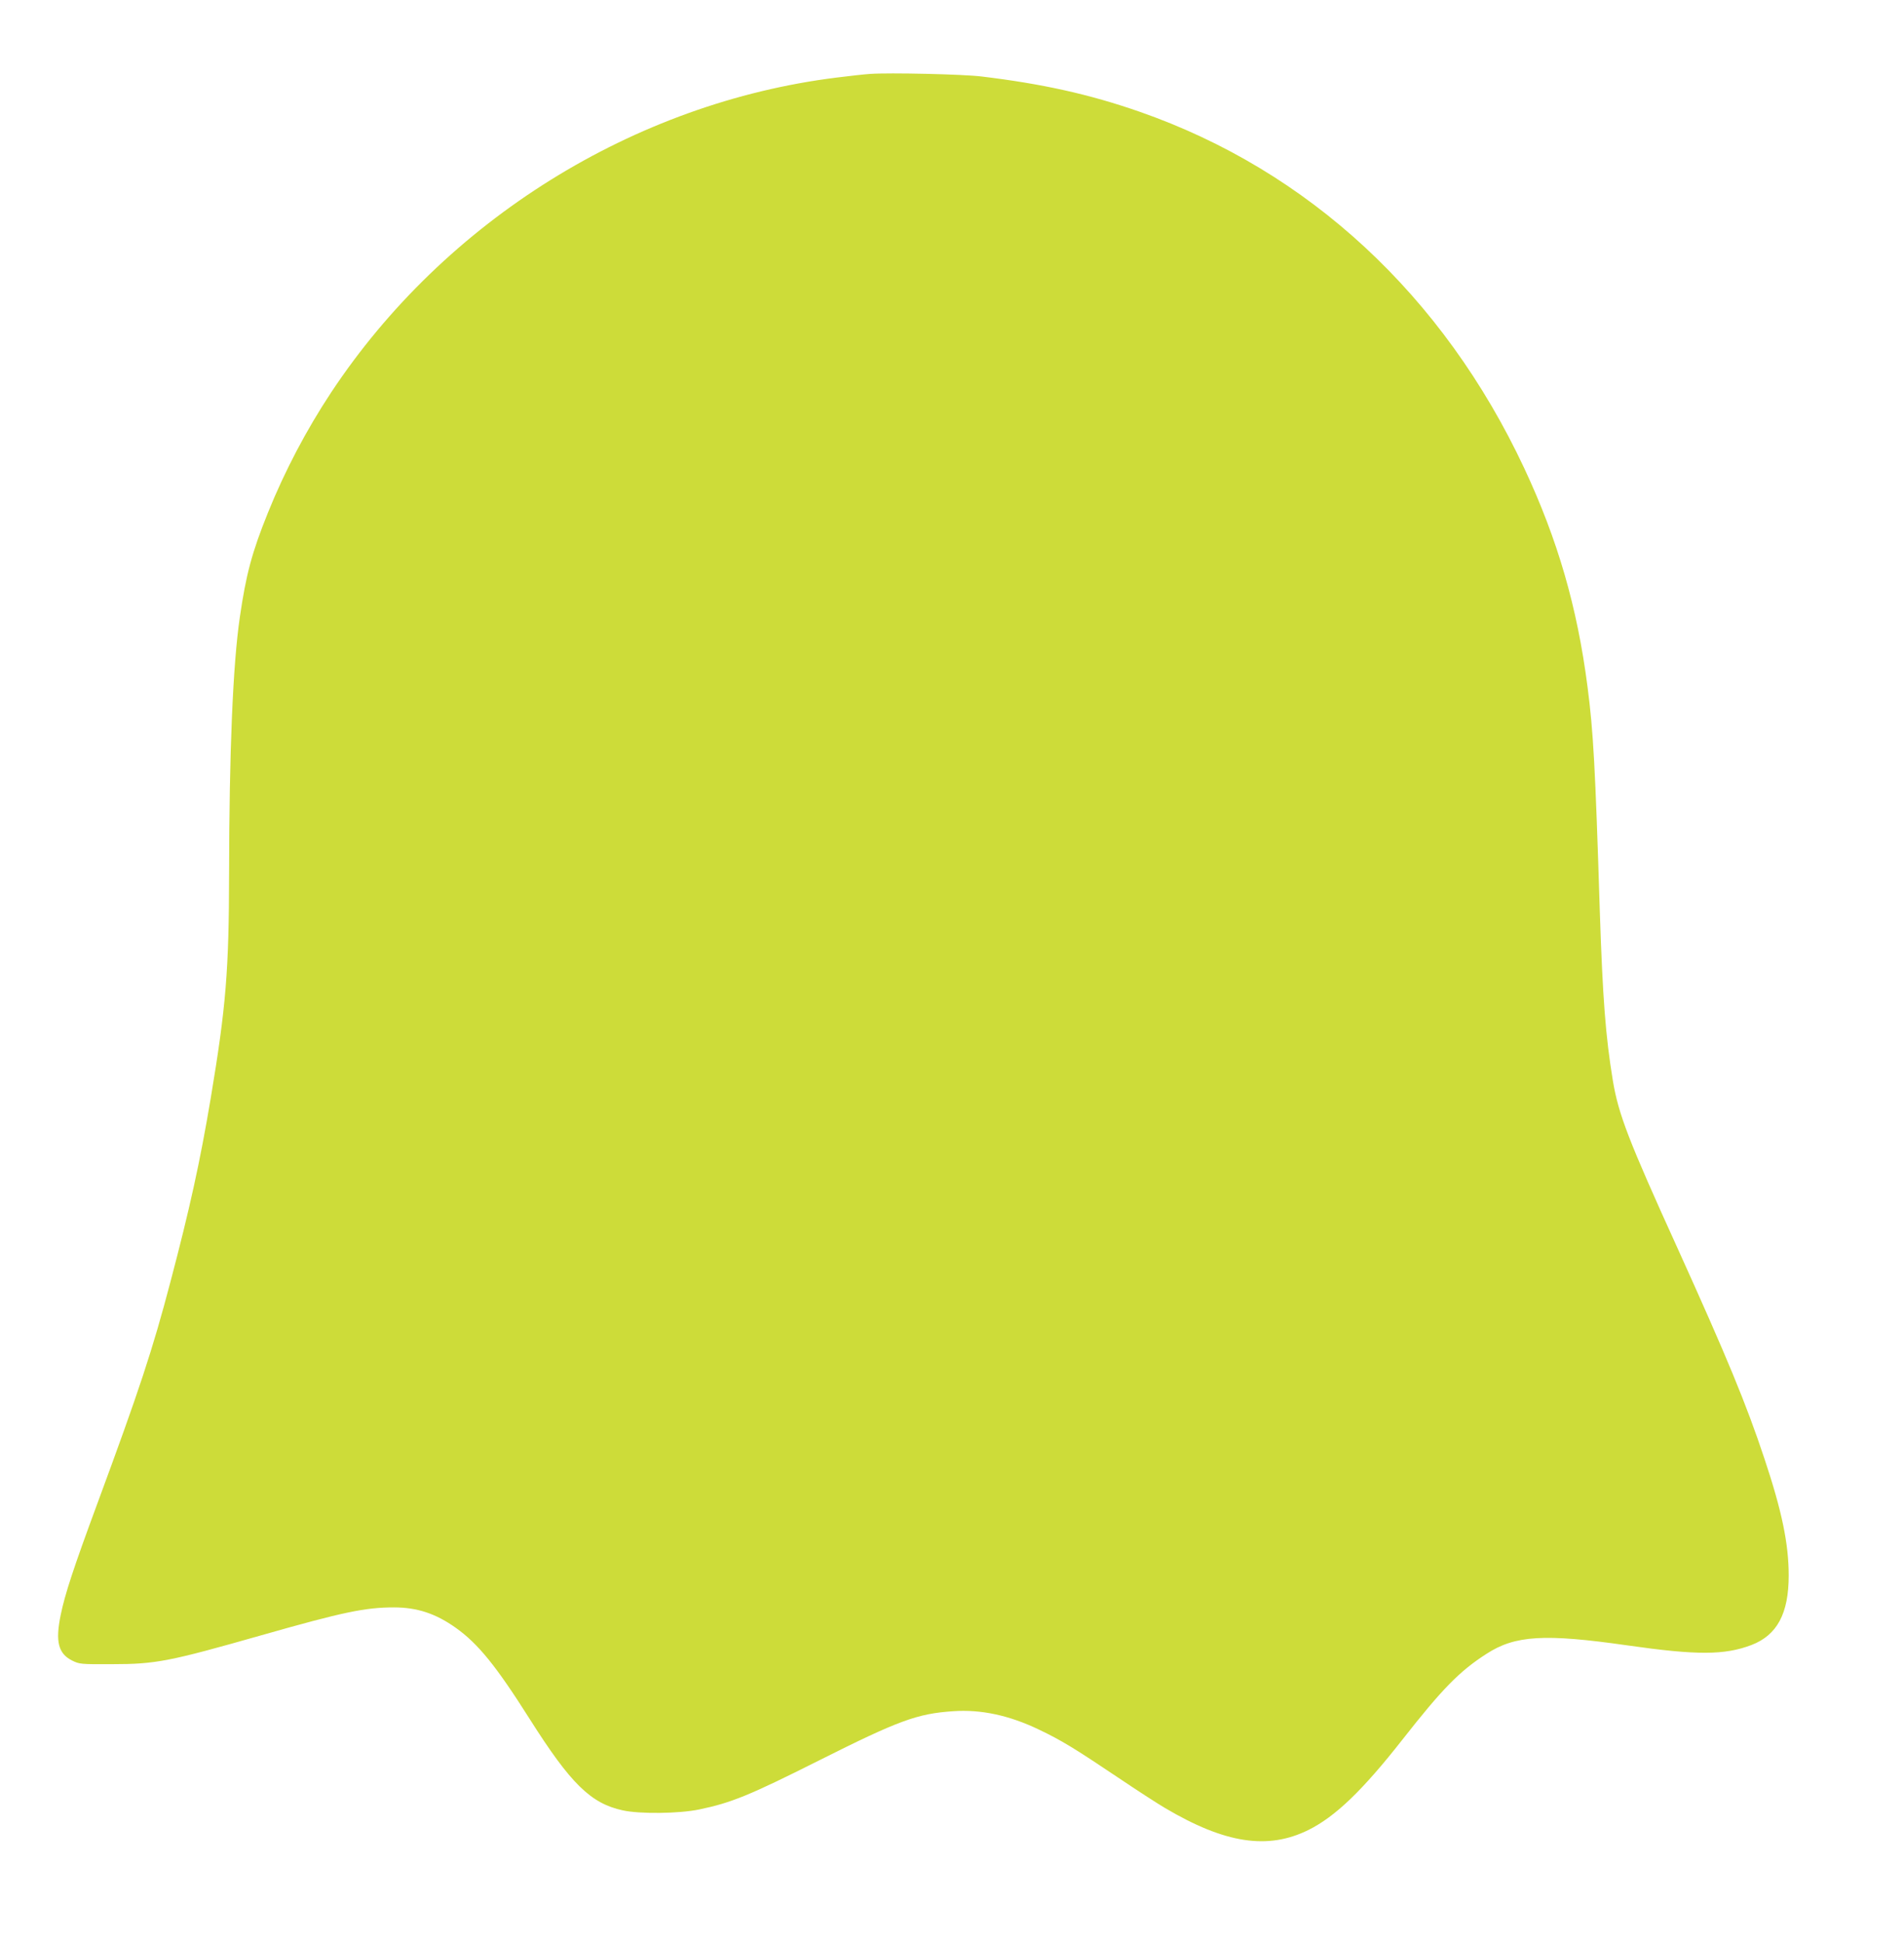 <?xml version="1.0" standalone="no"?>
<!DOCTYPE svg PUBLIC "-//W3C//DTD SVG 20010904//EN"
 "http://www.w3.org/TR/2001/REC-SVG-20010904/DTD/svg10.dtd">
<svg version="1.0" xmlns="http://www.w3.org/2000/svg"
 width="1255pt" height="1280pt" viewBox="0 0 1255 1280"
 preserveAspectRatio="xMidYMid meet">
<g transform="translate(0,1280) scale(0.1,-0.1)"
fill="#cddc39" stroke="none">
<path d="M5735 12313 c-33 -2 -132 -13 -220 -24 -1336 -166 -2582 -942 -3332
-2074 -164 -248 -306 -518 -417 -793 -105 -260 -144 -405 -185 -687 -46 -313
-70 -891 -71 -1690 -1 -640 -20 -876 -121 -1480 -70 -418 -140 -735 -265
-1208 -119 -453 -206 -715 -482 -1462 -158 -427 -214 -598 -242 -735 -36 -175
-16 -254 75 -300 49 -24 55 -25 265 -24 287 0 377 18 985 191 538 153 683 183
872 183 153 0 276 -41 408 -135 146 -104 264 -249 485 -598 271 -428 403 -558
614 -604 112 -25 373 -22 506 6 211 44 331 93 785 321 528 265 650 310 887
326 184 13 370 -27 566 -121 147 -70 237 -125 517 -313 126 -85 267 -176 313
-203 397 -235 679 -278 947 -145 177 88 356 260 619 595 262 334 376 451 554
565 188 122 382 134 927 56 461 -66 642 -65 819 2 170 65 246 208 246 458 0
209 -45 426 -160 770 -120 361 -245 663 -572 1385 -325 714 -390 884 -427
1105 -48 292 -67 540 -86 1115 -30 959 -43 1188 -81 1480 -68 527 -197 970
-417 1440 -534 1139 -1422 1961 -2536 2349 -330 115 -642 184 -1041 232 -121
15 -607 26 -735 17z"/>
</g>
</svg>

